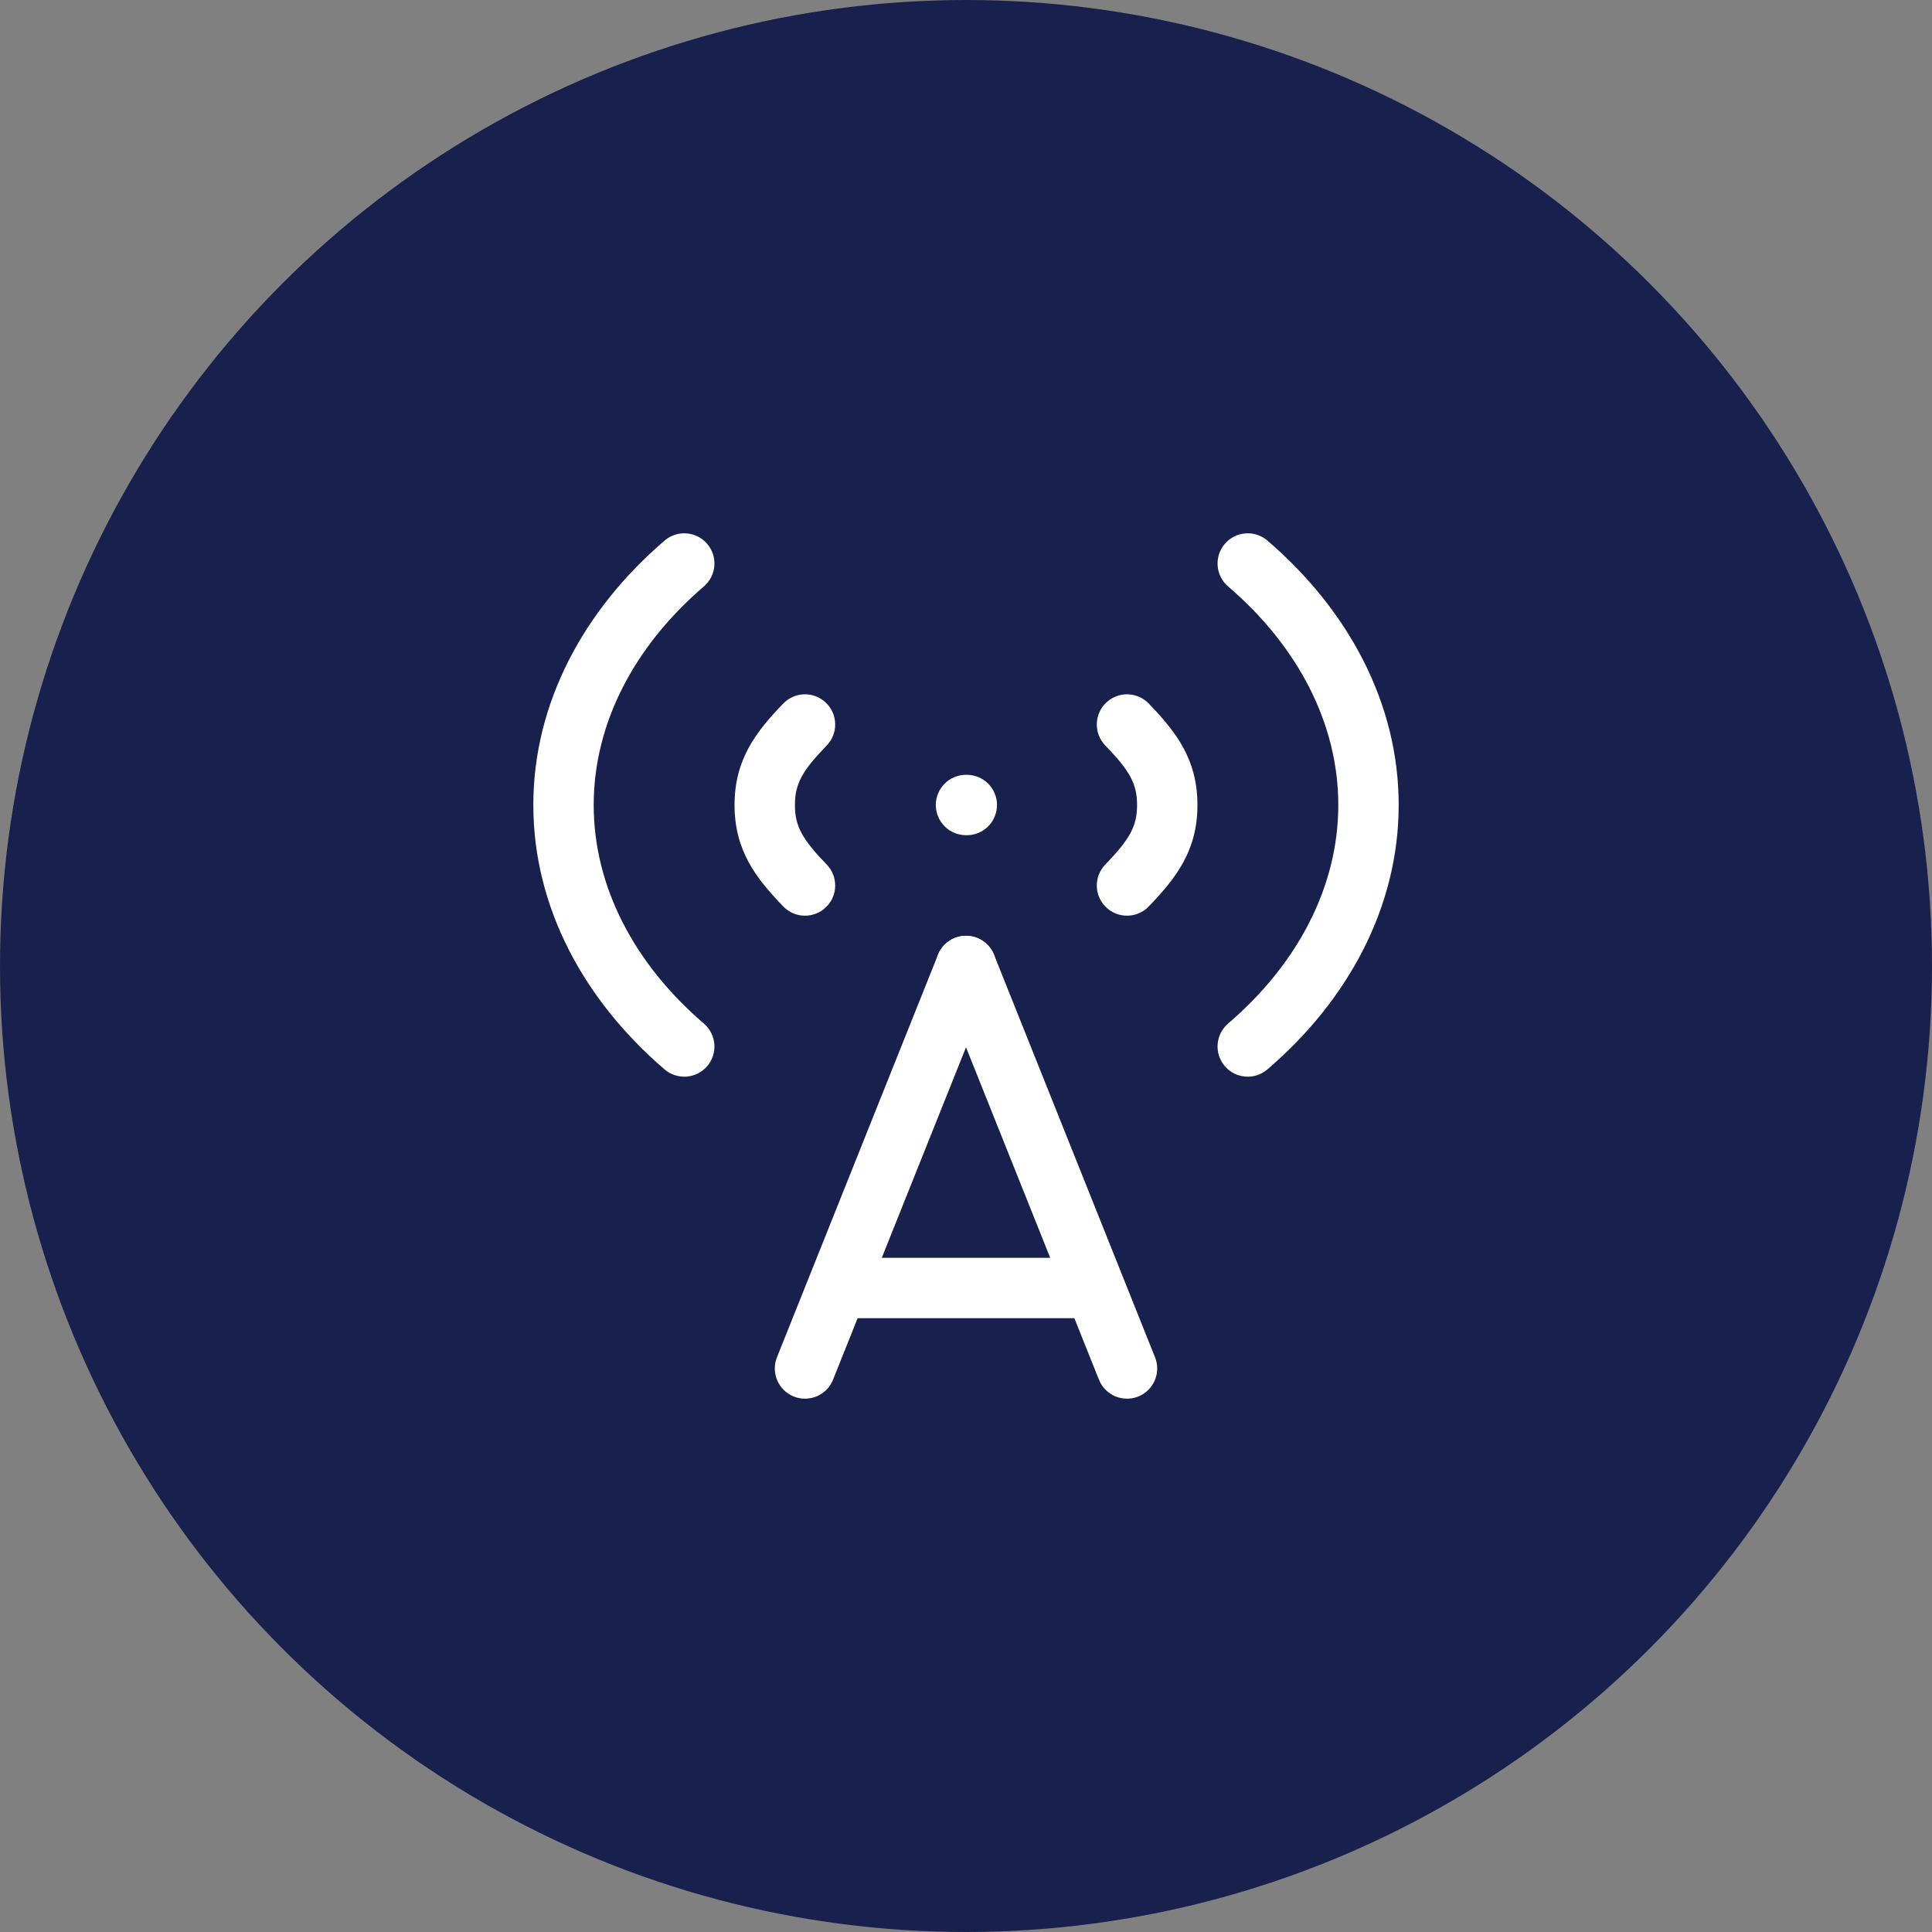 <svg width="64" height="64" viewBox="0 0 64 64" fill="none" xmlns="http://www.w3.org/2000/svg">
<rect x="0" y="0" width="64" height="64" fill="#808080" stroke="none"/>
<circle cx="32" cy="32" r="32" fill="#18214D"/>
<path fill-rule="evenodd" clip-rule="evenodd" d="M40.574 35.318C40.215 34.898 40.263 34.267 40.682 33.907C43.006 31.915 44.333 29.35 44.333 26.667C44.333 23.983 43.006 21.418 40.682 19.426C40.263 19.066 40.215 18.435 40.574 18.016C40.934 17.596 41.565 17.548 41.984 17.907C44.66 20.202 46.333 23.289 46.333 26.667C46.333 30.044 44.66 33.132 41.984 35.426C41.565 35.785 40.934 35.737 40.574 35.318Z" fill="white"/>
<path fill-rule="evenodd" clip-rule="evenodd" d="M23.426 18.016C23.785 18.435 23.737 19.066 23.317 19.426C20.994 21.418 19.667 23.983 19.667 26.667C19.667 29.35 20.994 31.915 23.317 33.907C23.737 34.267 23.785 34.898 23.426 35.318C23.066 35.737 22.435 35.785 22.016 35.426C19.34 33.132 17.667 30.044 17.667 26.667C17.667 23.29 19.34 20.202 22.016 17.907C22.435 17.548 23.066 17.596 23.426 18.016Z" fill="white"/>
<path fill-rule="evenodd" clip-rule="evenodd" d="M27.361 23.281C27.759 23.664 27.77 24.297 27.386 24.695C26.583 25.526 26.333 25.954 26.333 26.667C26.333 27.38 26.583 27.807 27.386 28.639C27.77 29.036 27.759 29.669 27.361 30.053C26.964 30.436 26.331 30.425 25.947 30.028C25.043 29.091 24.333 28.178 24.333 26.667C24.333 25.155 25.043 24.242 25.947 23.305C26.331 22.908 26.964 22.897 27.361 23.281Z" fill="white"/>
<path fill-rule="evenodd" clip-rule="evenodd" d="M36.639 30.053C36.241 29.669 36.23 29.036 36.614 28.639C37.417 27.807 37.667 27.38 37.667 26.667C37.667 25.954 37.417 25.526 36.614 24.695C36.23 24.297 36.241 23.664 36.639 23.281C37.036 22.897 37.669 22.908 38.053 23.305C38.957 24.242 39.667 25.155 39.667 26.667C39.667 28.178 38.957 29.091 38.053 30.028C37.669 30.425 37.036 30.436 36.639 30.053Z" fill="white"/>
<path fill-rule="evenodd" clip-rule="evenodd" d="M31.629 31.071C32.142 30.866 32.724 31.116 32.929 31.628L38.262 44.962C38.467 45.475 38.218 46.057 37.705 46.262C37.192 46.467 36.61 46.217 36.405 45.705L31.072 32.371C30.867 31.858 31.116 31.276 31.629 31.071Z" fill="white"/>
<path fill-rule="evenodd" clip-rule="evenodd" d="M32.372 31.071C32.884 31.276 33.134 31.858 32.929 32.371L27.595 45.705C27.39 46.217 26.808 46.467 26.296 46.262C25.783 46.057 25.533 45.475 25.738 44.962L31.072 31.628C31.277 31.116 31.859 30.866 32.372 31.071Z" fill="white"/>
<path fill-rule="evenodd" clip-rule="evenodd" d="M27 42.667C27 42.114 27.448 41.667 28 41.667H36C36.552 41.667 37 42.114 37 42.667C37 43.219 36.552 43.667 36 43.667H28C27.448 43.667 27 43.219 27 42.667Z" fill="white"/>
<path fill-rule="evenodd" clip-rule="evenodd" d="M31 26.667C31 26.114 31.448 25.667 32 25.667H32.027C32.579 25.667 33.027 26.114 33.027 26.667C33.027 27.219 32.579 27.667 32.027 27.667H32C31.448 27.667 31 27.219 31 26.667Z" fill="white"/>
</svg>

